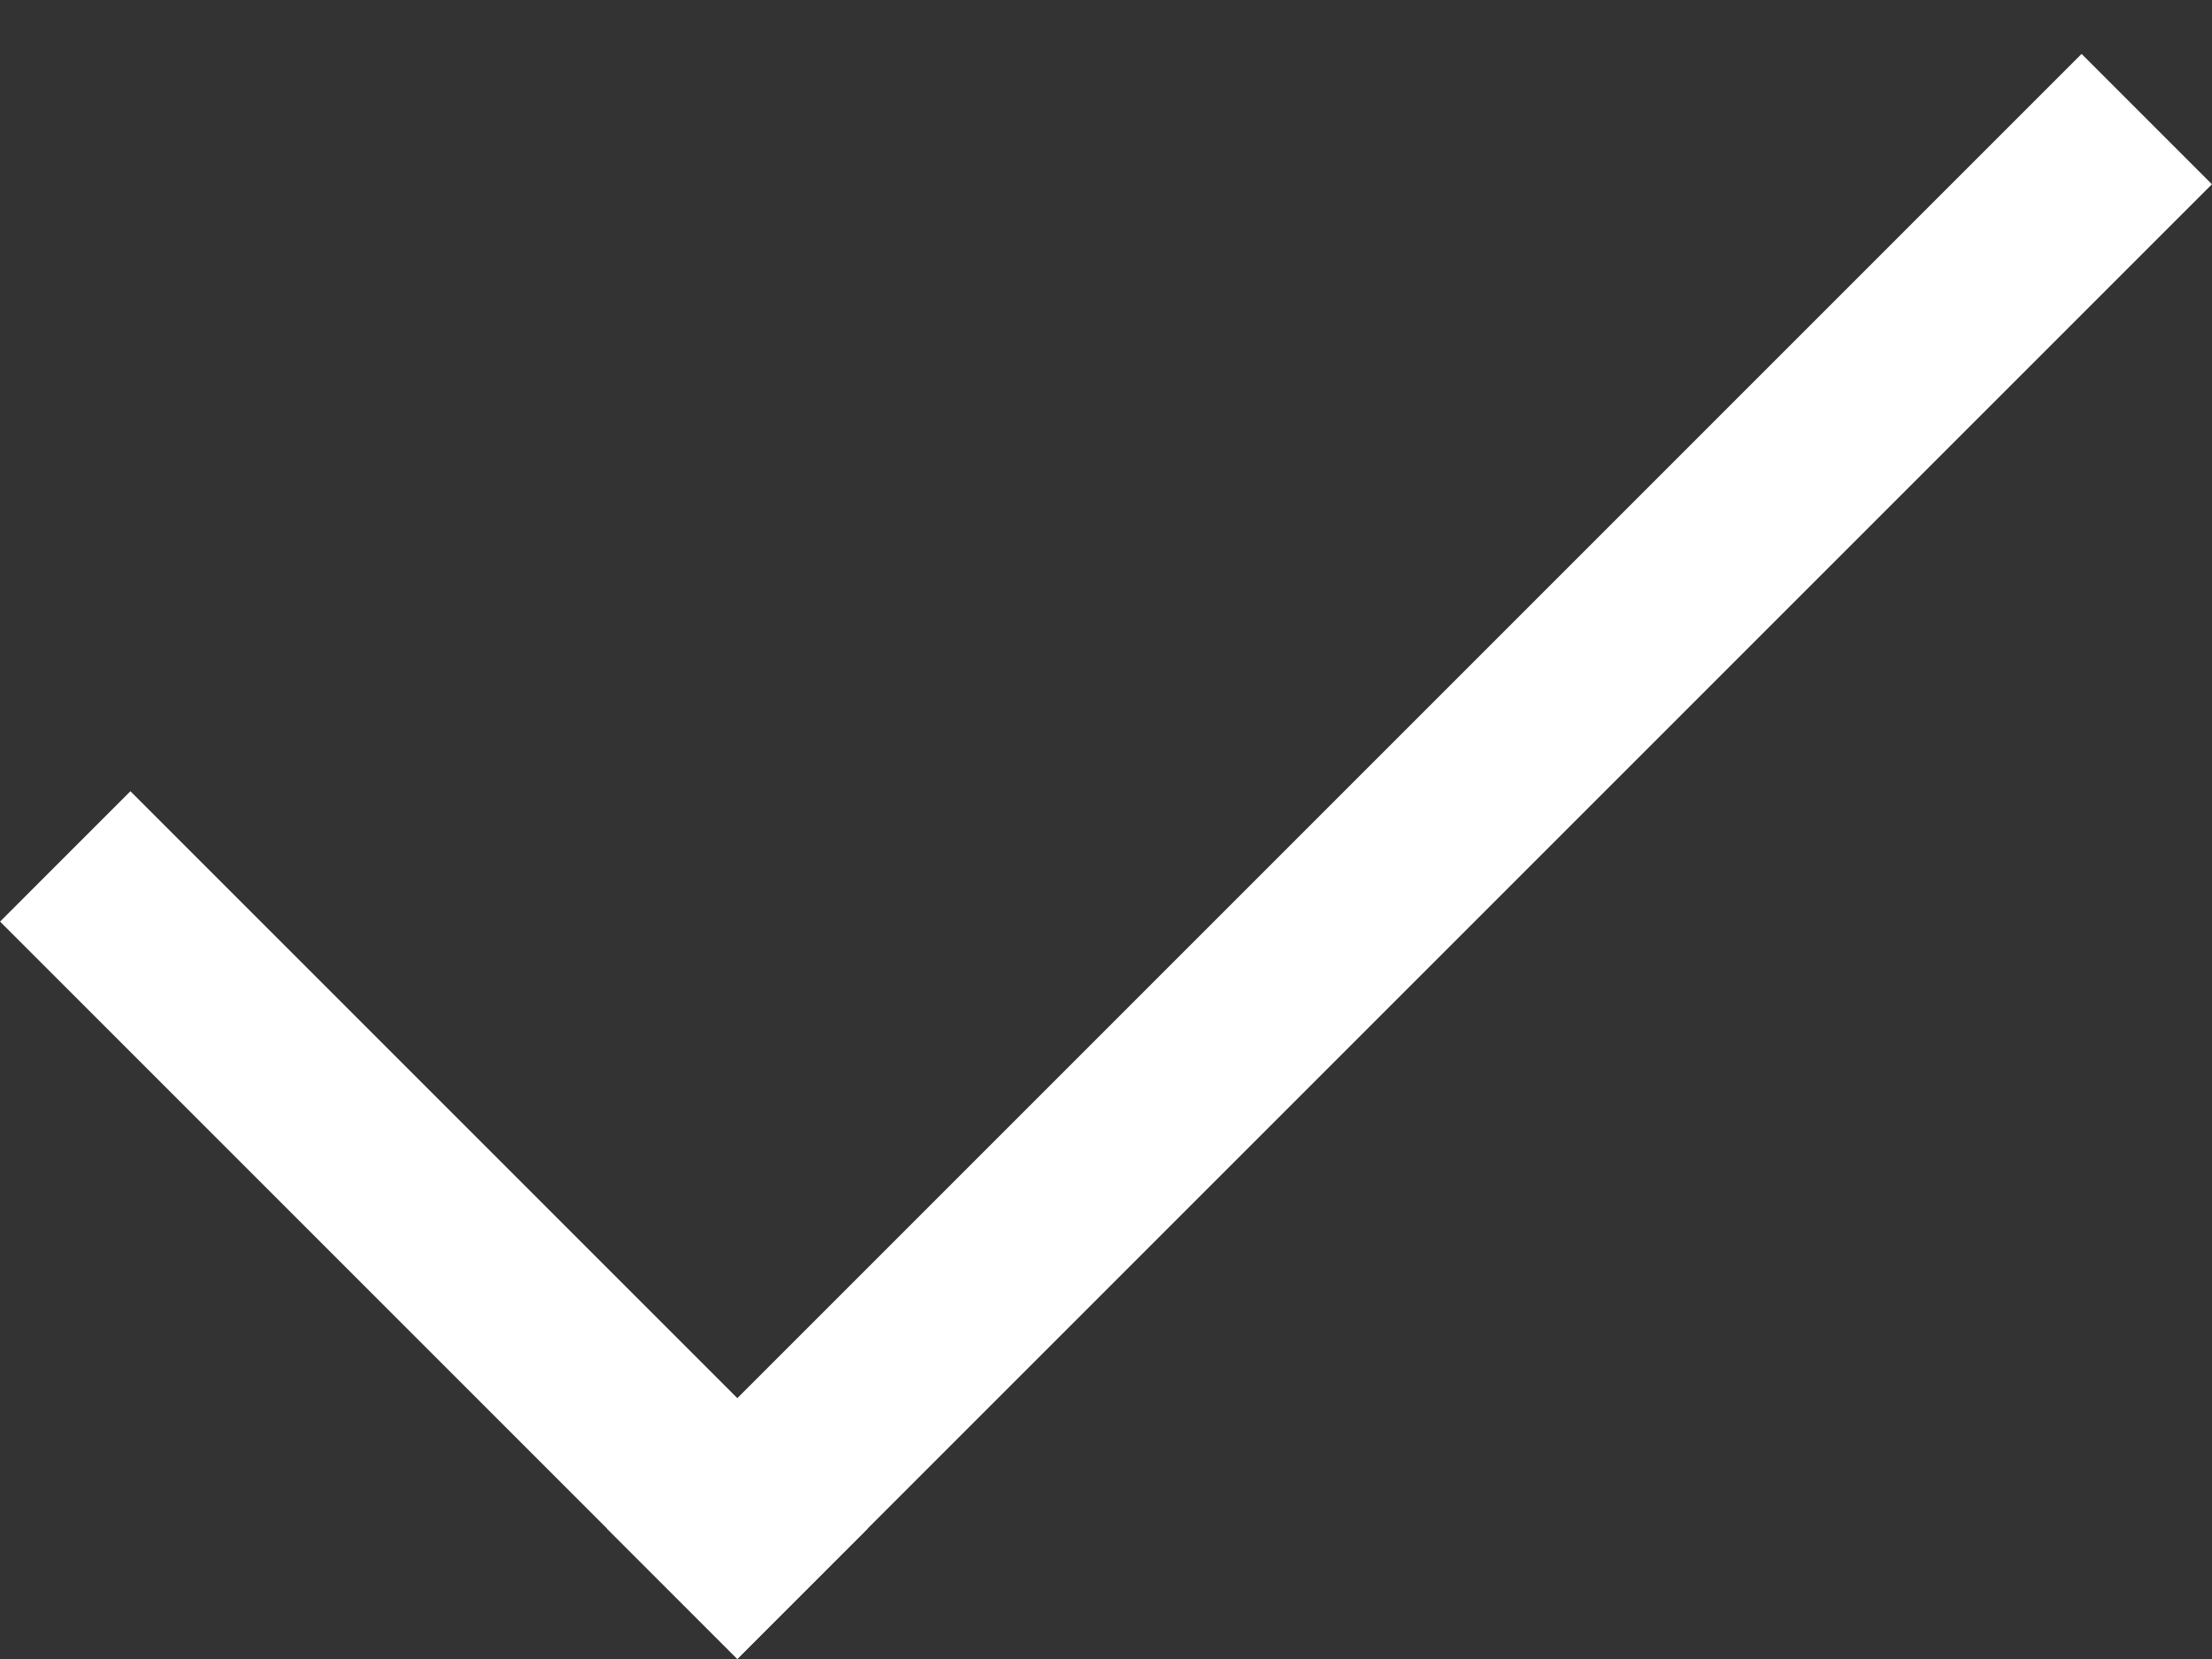 <svg width="12" height="9" viewBox="0 0 12 9" fill="none" xmlns="http://www.w3.org/2000/svg">
<rect x="0" y="0" width="12" height="9" fill="#333333" stroke="none"/>
<line x1="0.354" y1="4.646" x2="4.354" y2="8.646" stroke="white"/>
<line x1="3.646" y1="8.646" x2="11.646" y2="0.646" stroke="white"/>
</svg>
